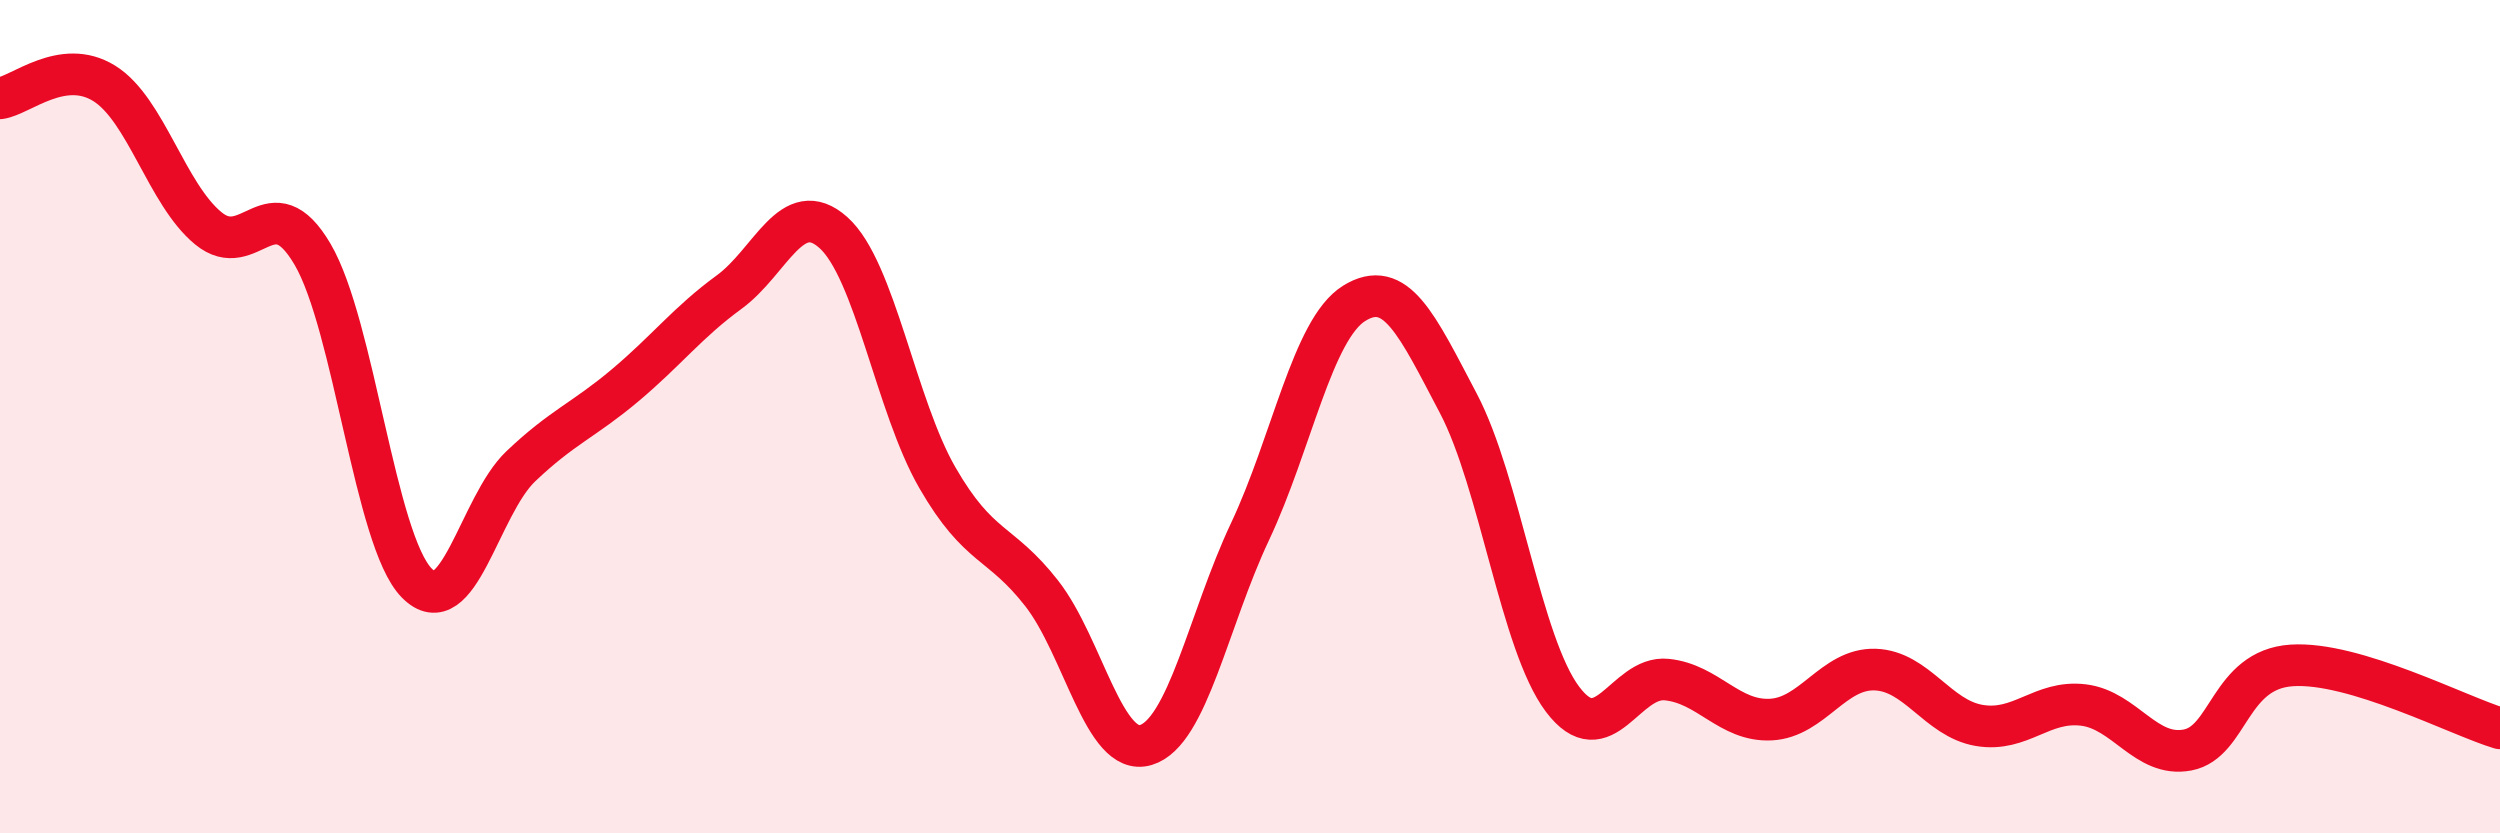
    <svg width="60" height="20" viewBox="0 0 60 20" xmlns="http://www.w3.org/2000/svg">
      <path
        d="M 0,2.36 C 0.5,2.29 1.5,1.38 2.5,2 C 3.5,2.62 4,4.66 5,5.48 C 6,6.3 6.5,4.4 7.5,6.1 C 8.5,7.8 9,12.97 10,13.99 C 11,15.01 11.5,12.14 12.5,11.19 C 13.5,10.24 14,10.09 15,9.25 C 16,8.41 16.5,7.74 17.5,7.01 C 18.5,6.28 19,4.69 20,5.58 C 21,6.47 21.5,9.74 22.5,11.47 C 23.5,13.2 24,12.96 25,14.24 C 26,15.52 26.5,18.18 27.5,17.88 C 28.5,17.58 29,14.88 30,12.76 C 31,10.64 31.5,7.9 32.5,7.28 C 33.5,6.66 34,7.78 35,9.68 C 36,11.58 36.5,15.45 37.5,16.78 C 38.5,18.11 39,16.21 40,16.31 C 41,16.41 41.5,17.32 42.5,17.27 C 43.5,17.22 44,16.04 45,16.07 C 46,16.1 46.5,17.24 47.5,17.41 C 48.5,17.58 49,16.8 50,16.92 C 51,17.04 51.5,18.19 52.5,18 C 53.5,17.81 53.5,16.07 55,15.97 C 56.5,15.87 59,17.18 60,17.48L60 20L0 20Z"
        fill="#EB0A25"
        opacity="0.1"
        stroke-linecap="round"
        stroke-linejoin="round"
      />
      <path
        d="M 0,2.36 C 0.5,2.29 1.5,1.38 2.5,2 C 3.5,2.62 4,4.66 5,5.48 C 6,6.3 6.5,4.4 7.5,6.1 C 8.5,7.8 9,12.97 10,13.99 C 11,15.01 11.5,12.14 12.5,11.19 C 13.5,10.24 14,10.09 15,9.25 C 16,8.41 16.5,7.74 17.5,7.01 C 18.5,6.28 19,4.69 20,5.58 C 21,6.47 21.5,9.74 22.5,11.47 C 23.5,13.2 24,12.96 25,14.24 C 26,15.52 26.5,18.18 27.5,17.88 C 28.5,17.58 29,14.88 30,12.76 C 31,10.64 31.5,7.9 32.5,7.28 C 33.5,6.66 34,7.78 35,9.68 C 36,11.58 36.5,15.45 37.5,16.78 C 38.5,18.11 39,16.21 40,16.31 C 41,16.41 41.5,17.32 42.5,17.27 C 43.5,17.22 44,16.04 45,16.07 C 46,16.1 46.5,17.24 47.5,17.41 C 48.5,17.58 49,16.8 50,16.92 C 51,17.04 51.5,18.19 52.5,18 C 53.5,17.81 53.5,16.07 55,15.97 C 56.5,15.87 59,17.18 60,17.48"
        stroke="#EB0A25"
        stroke-width="1"
        fill="none"
        stroke-linecap="round"
        stroke-linejoin="round"
      />
    </svg>
  